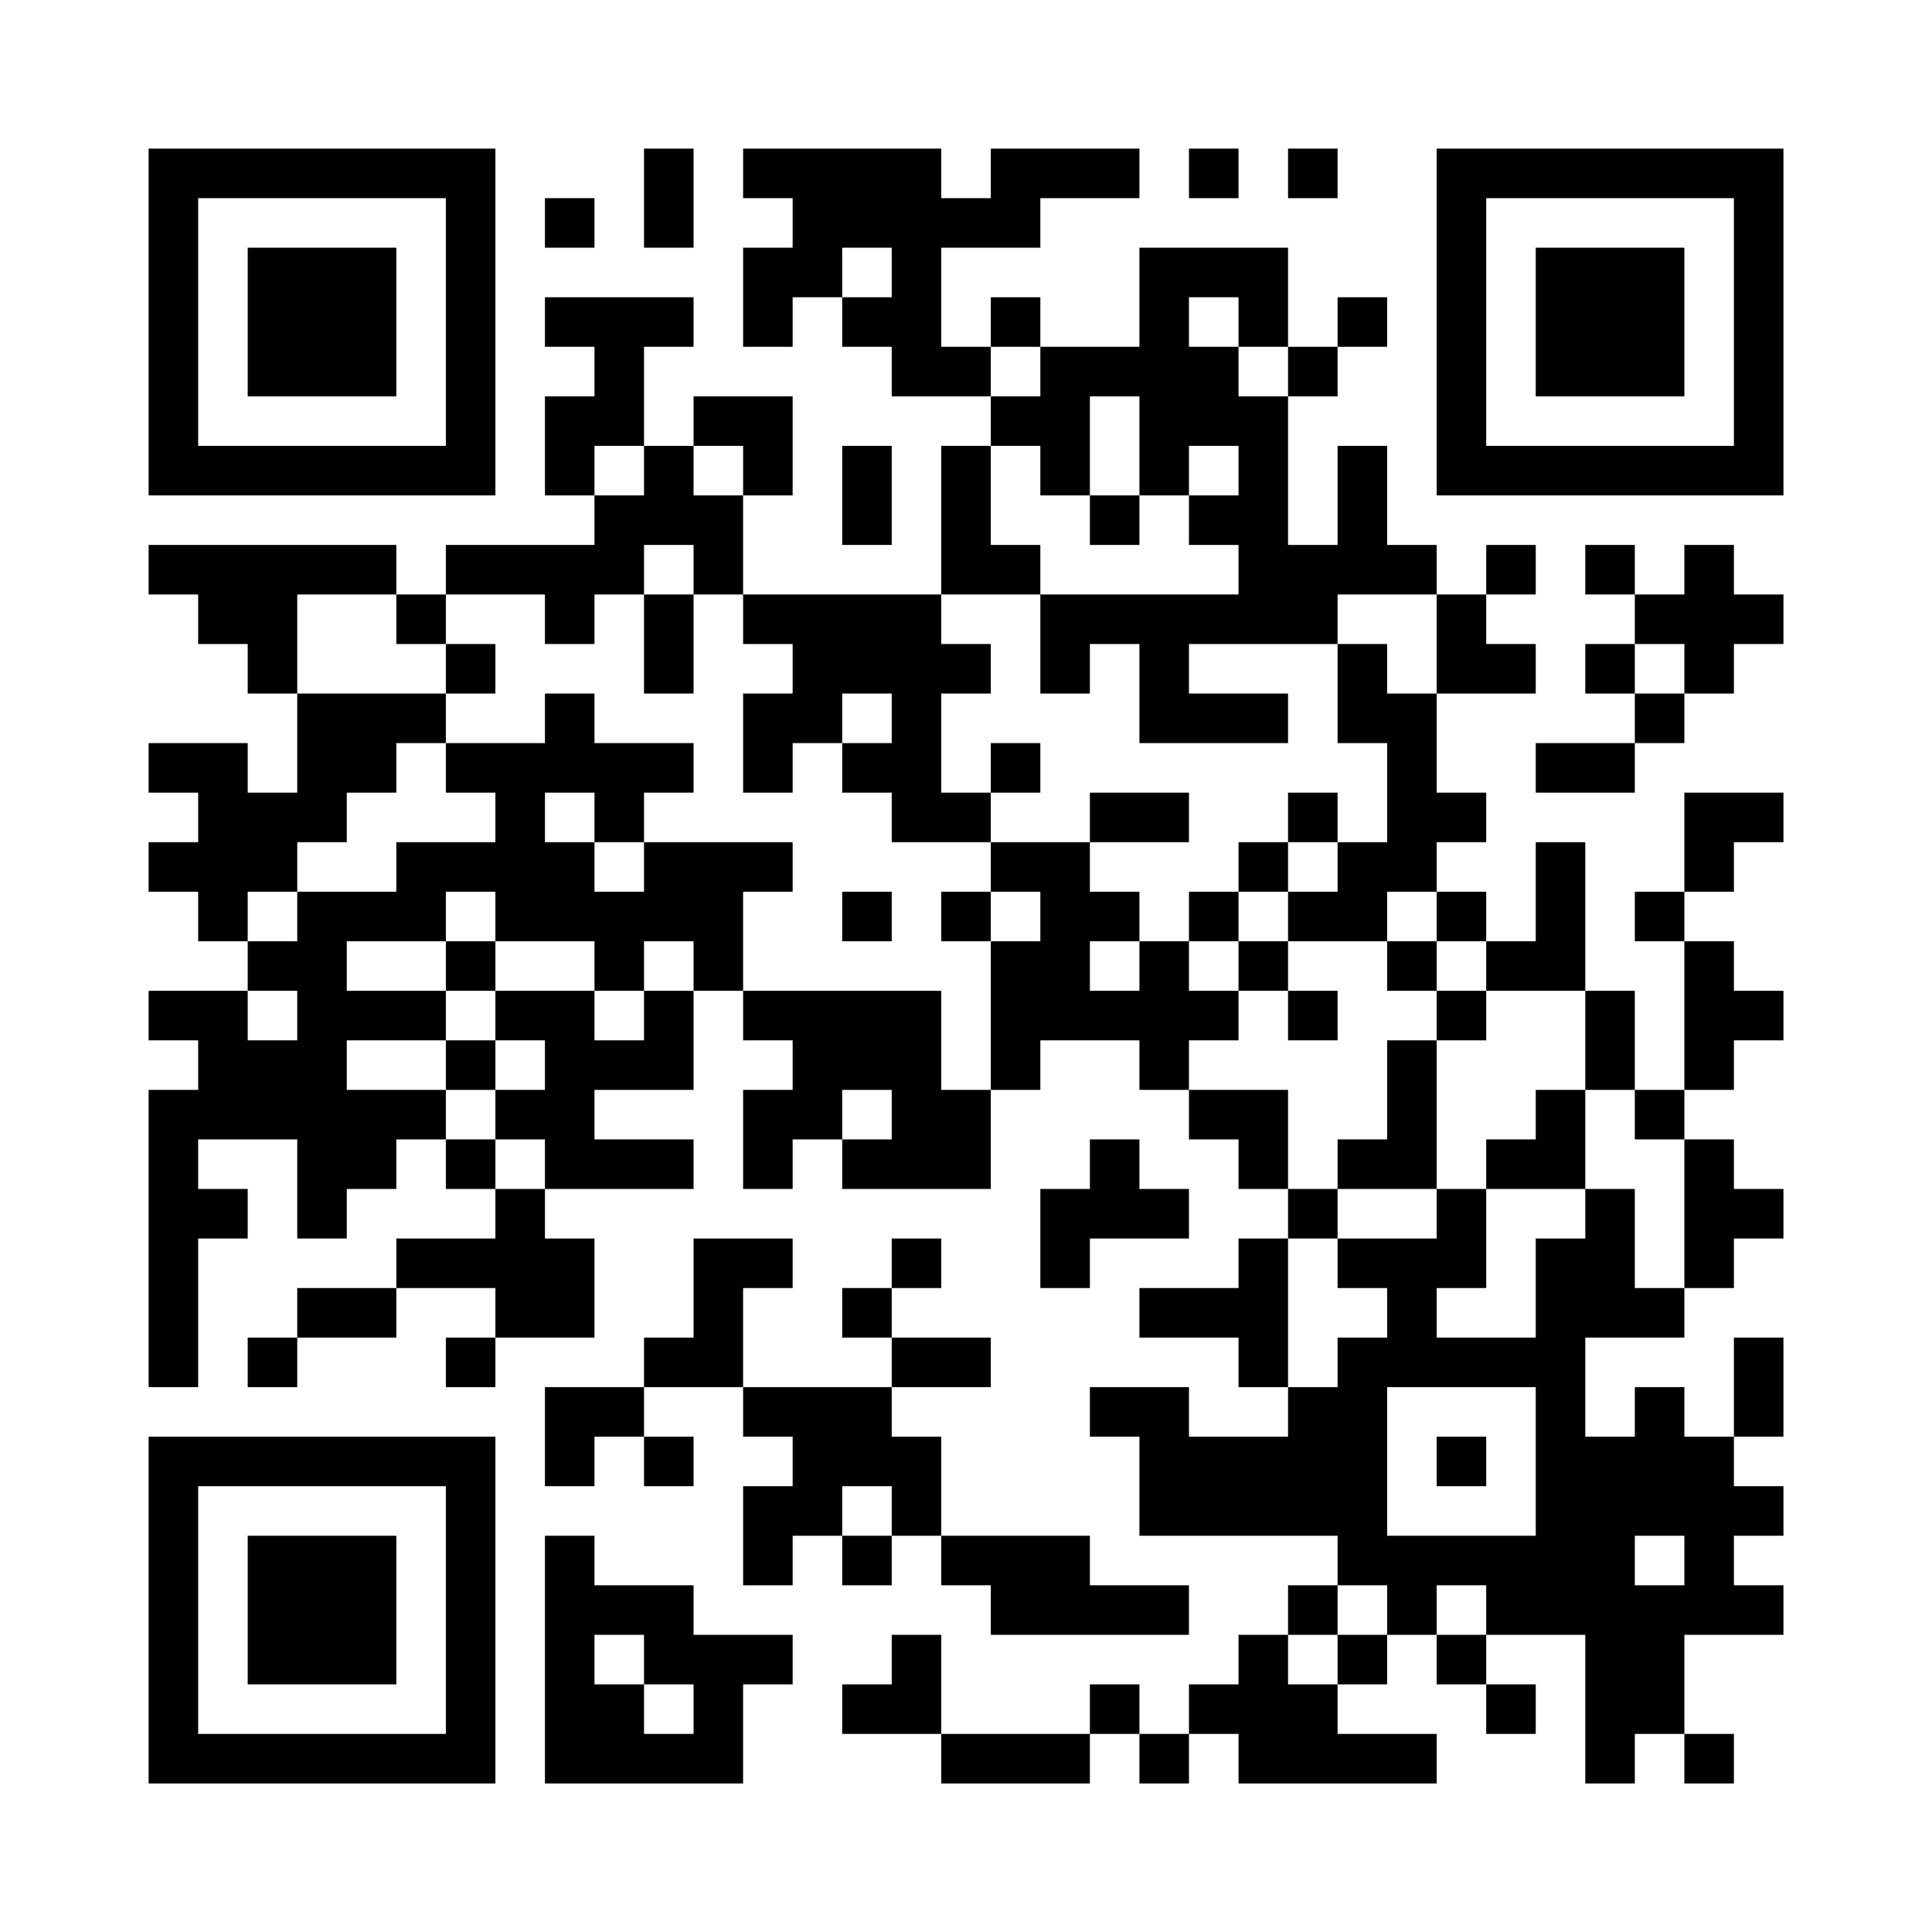 <?xml version="1.0" encoding="UTF-8"?>
<svg xmlns="http://www.w3.org/2000/svg" version="1.1" width="500" height="500" viewBox="0 0 500 500"><rect x="0" y="0" width="500" height="500" fill="#ffffff"/><g transform="scale(12.821)"><g transform="translate(3,3)"><path fill-rule="evenodd" d="M10 0L10 2L11 2L11 0ZM12 0L12 1L13 1L13 2L12 2L12 4L13 4L13 3L14 3L14 4L15 4L15 5L17 5L17 6L16 6L16 9L12 9L12 7L13 7L13 5L11 5L11 6L10 6L10 4L11 4L11 3L8 3L8 4L9 4L9 5L8 5L8 7L9 7L9 8L6 8L6 9L5 9L5 8L0 8L0 9L1 9L1 10L2 10L2 11L3 11L3 13L2 13L2 12L0 12L0 13L1 13L1 14L0 14L0 15L1 15L1 16L2 16L2 17L0 17L0 18L1 18L1 19L0 19L0 25L1 25L1 22L2 22L2 21L1 21L1 20L3 20L3 22L4 22L4 21L5 21L5 20L6 20L6 21L7 21L7 22L5 22L5 23L3 23L3 24L2 24L2 25L3 25L3 24L5 24L5 23L7 23L7 24L6 24L6 25L7 25L7 24L9 24L9 22L8 22L8 21L11 21L11 20L9 20L9 19L11 19L11 17L12 17L12 18L13 18L13 19L12 19L12 21L13 21L13 20L14 20L14 21L17 21L17 19L18 19L18 18L20 18L20 19L21 19L21 20L22 20L22 21L23 21L23 22L22 22L22 23L20 23L20 24L22 24L22 25L23 25L23 26L21 26L21 25L19 25L19 26L20 26L20 28L24 28L24 29L23 29L23 30L22 30L22 31L21 31L21 32L20 32L20 31L19 31L19 32L16 32L16 30L15 30L15 31L14 31L14 32L16 32L16 33L19 33L19 32L20 32L20 33L21 33L21 32L22 32L22 33L26 33L26 32L24 32L24 31L25 31L25 30L26 30L26 31L27 31L27 32L28 32L28 31L27 31L27 30L29 30L29 33L30 33L30 32L31 32L31 33L32 33L32 32L31 32L31 30L33 30L33 29L32 29L32 28L33 28L33 27L32 27L32 26L33 26L33 24L32 24L32 26L31 26L31 25L30 25L30 26L29 26L29 24L31 24L31 23L32 23L32 22L33 22L33 21L32 21L32 20L31 20L31 19L32 19L32 18L33 18L33 17L32 17L32 16L31 16L31 15L32 15L32 14L33 14L33 13L31 13L31 15L30 15L30 16L31 16L31 19L30 19L30 17L29 17L29 14L28 14L28 16L27 16L27 15L26 15L26 14L27 14L27 13L26 13L26 11L28 11L28 10L27 10L27 9L28 9L28 8L27 8L27 9L26 9L26 8L25 8L25 6L24 6L24 8L23 8L23 5L24 5L24 4L25 4L25 3L24 3L24 4L23 4L23 2L20 2L20 4L18 4L18 3L17 3L17 4L16 4L16 2L18 2L18 1L20 1L20 0L17 0L17 1L16 1L16 0ZM21 0L21 1L22 1L22 0ZM23 0L23 1L24 1L24 0ZM8 1L8 2L9 2L9 1ZM14 2L14 3L15 3L15 2ZM21 3L21 4L22 4L22 5L23 5L23 4L22 4L22 3ZM17 4L17 5L18 5L18 4ZM19 5L19 7L18 7L18 6L17 6L17 8L18 8L18 9L16 9L16 10L17 10L17 11L16 11L16 13L17 13L17 14L15 14L15 13L14 13L14 12L15 12L15 11L14 11L14 12L13 12L13 13L12 13L12 11L13 11L13 10L12 10L12 9L11 9L11 8L10 8L10 9L9 9L9 10L8 10L8 9L6 9L6 10L5 10L5 9L3 9L3 11L6 11L6 12L5 12L5 13L4 13L4 14L3 14L3 15L2 15L2 16L3 16L3 15L5 15L5 14L7 14L7 13L6 13L6 12L8 12L8 11L9 11L9 12L11 12L11 13L10 13L10 14L9 14L9 13L8 13L8 14L9 14L9 15L10 15L10 14L13 14L13 15L12 15L12 17L16 17L16 19L17 19L17 16L18 16L18 15L17 15L17 14L19 14L19 15L20 15L20 16L19 16L19 17L20 17L20 16L21 16L21 17L22 17L22 18L21 18L21 19L23 19L23 21L24 21L24 22L23 22L23 25L24 25L24 24L25 24L25 23L24 23L24 22L26 22L26 21L27 21L27 23L26 23L26 24L28 24L28 22L29 22L29 21L30 21L30 23L31 23L31 20L30 20L30 19L29 19L29 17L27 17L27 16L26 16L26 15L25 15L25 16L23 16L23 15L24 15L24 14L25 14L25 12L24 12L24 10L25 10L25 11L26 11L26 9L24 9L24 10L21 10L21 11L23 11L23 12L20 12L20 10L19 10L19 11L18 11L18 9L22 9L22 8L21 8L21 7L22 7L22 6L21 6L21 7L20 7L20 5ZM9 6L9 7L10 7L10 6ZM11 6L11 7L12 7L12 6ZM14 6L14 8L15 8L15 6ZM19 7L19 8L20 8L20 7ZM29 8L29 9L30 9L30 10L29 10L29 11L30 11L30 12L28 12L28 13L30 13L30 12L31 12L31 11L32 11L32 10L33 10L33 9L32 9L32 8L31 8L31 9L30 9L30 8ZM10 9L10 11L11 11L11 9ZM6 10L6 11L7 11L7 10ZM30 10L30 11L31 11L31 10ZM17 12L17 13L18 13L18 12ZM19 13L19 14L21 14L21 13ZM23 13L23 14L22 14L22 15L21 15L21 16L22 16L22 17L23 17L23 18L24 18L24 17L23 17L23 16L22 16L22 15L23 15L23 14L24 14L24 13ZM6 15L6 16L4 16L4 17L6 17L6 18L4 18L4 19L6 19L6 20L7 20L7 21L8 21L8 20L7 20L7 19L8 19L8 18L7 18L7 17L9 17L9 18L10 18L10 17L11 17L11 16L10 16L10 17L9 17L9 16L7 16L7 15ZM14 15L14 16L15 16L15 15ZM16 15L16 16L17 16L17 15ZM6 16L6 17L7 17L7 16ZM25 16L25 17L26 17L26 18L25 18L25 20L24 20L24 21L26 21L26 18L27 18L27 17L26 17L26 16ZM2 17L2 18L3 18L3 17ZM6 18L6 19L7 19L7 18ZM14 19L14 20L15 20L15 19ZM28 19L28 20L27 20L27 21L29 21L29 19ZM19 20L19 21L18 21L18 23L19 23L19 22L21 22L21 21L20 21L20 20ZM11 22L11 24L10 24L10 25L8 25L8 27L9 27L9 26L10 26L10 27L11 27L11 26L10 26L10 25L12 25L12 26L13 26L13 27L12 27L12 29L13 29L13 28L14 28L14 29L15 29L15 28L16 28L16 29L17 29L17 30L21 30L21 29L19 29L19 28L16 28L16 26L15 26L15 25L17 25L17 24L15 24L15 23L16 23L16 22L15 22L15 23L14 23L14 24L15 24L15 25L12 25L12 23L13 23L13 22ZM25 25L25 28L28 28L28 25ZM26 26L26 27L27 27L27 26ZM14 27L14 28L15 28L15 27ZM8 28L8 33L12 33L12 31L13 31L13 30L11 30L11 29L9 29L9 28ZM30 28L30 29L31 29L31 28ZM24 29L24 30L23 30L23 31L24 31L24 30L25 30L25 29ZM26 29L26 30L27 30L27 29ZM9 30L9 31L10 31L10 32L11 32L11 31L10 31L10 30ZM0 0L0 7L7 7L7 0ZM1 1L1 6L6 6L6 1ZM2 2L2 5L5 5L5 2ZM26 0L26 7L33 7L33 0ZM27 1L27 6L32 6L32 1ZM28 2L28 5L31 5L31 2ZM0 26L0 33L7 33L7 26ZM1 27L1 32L6 32L6 27ZM2 28L2 31L5 31L5 28Z" fill="#000000"/></g></g></svg>
